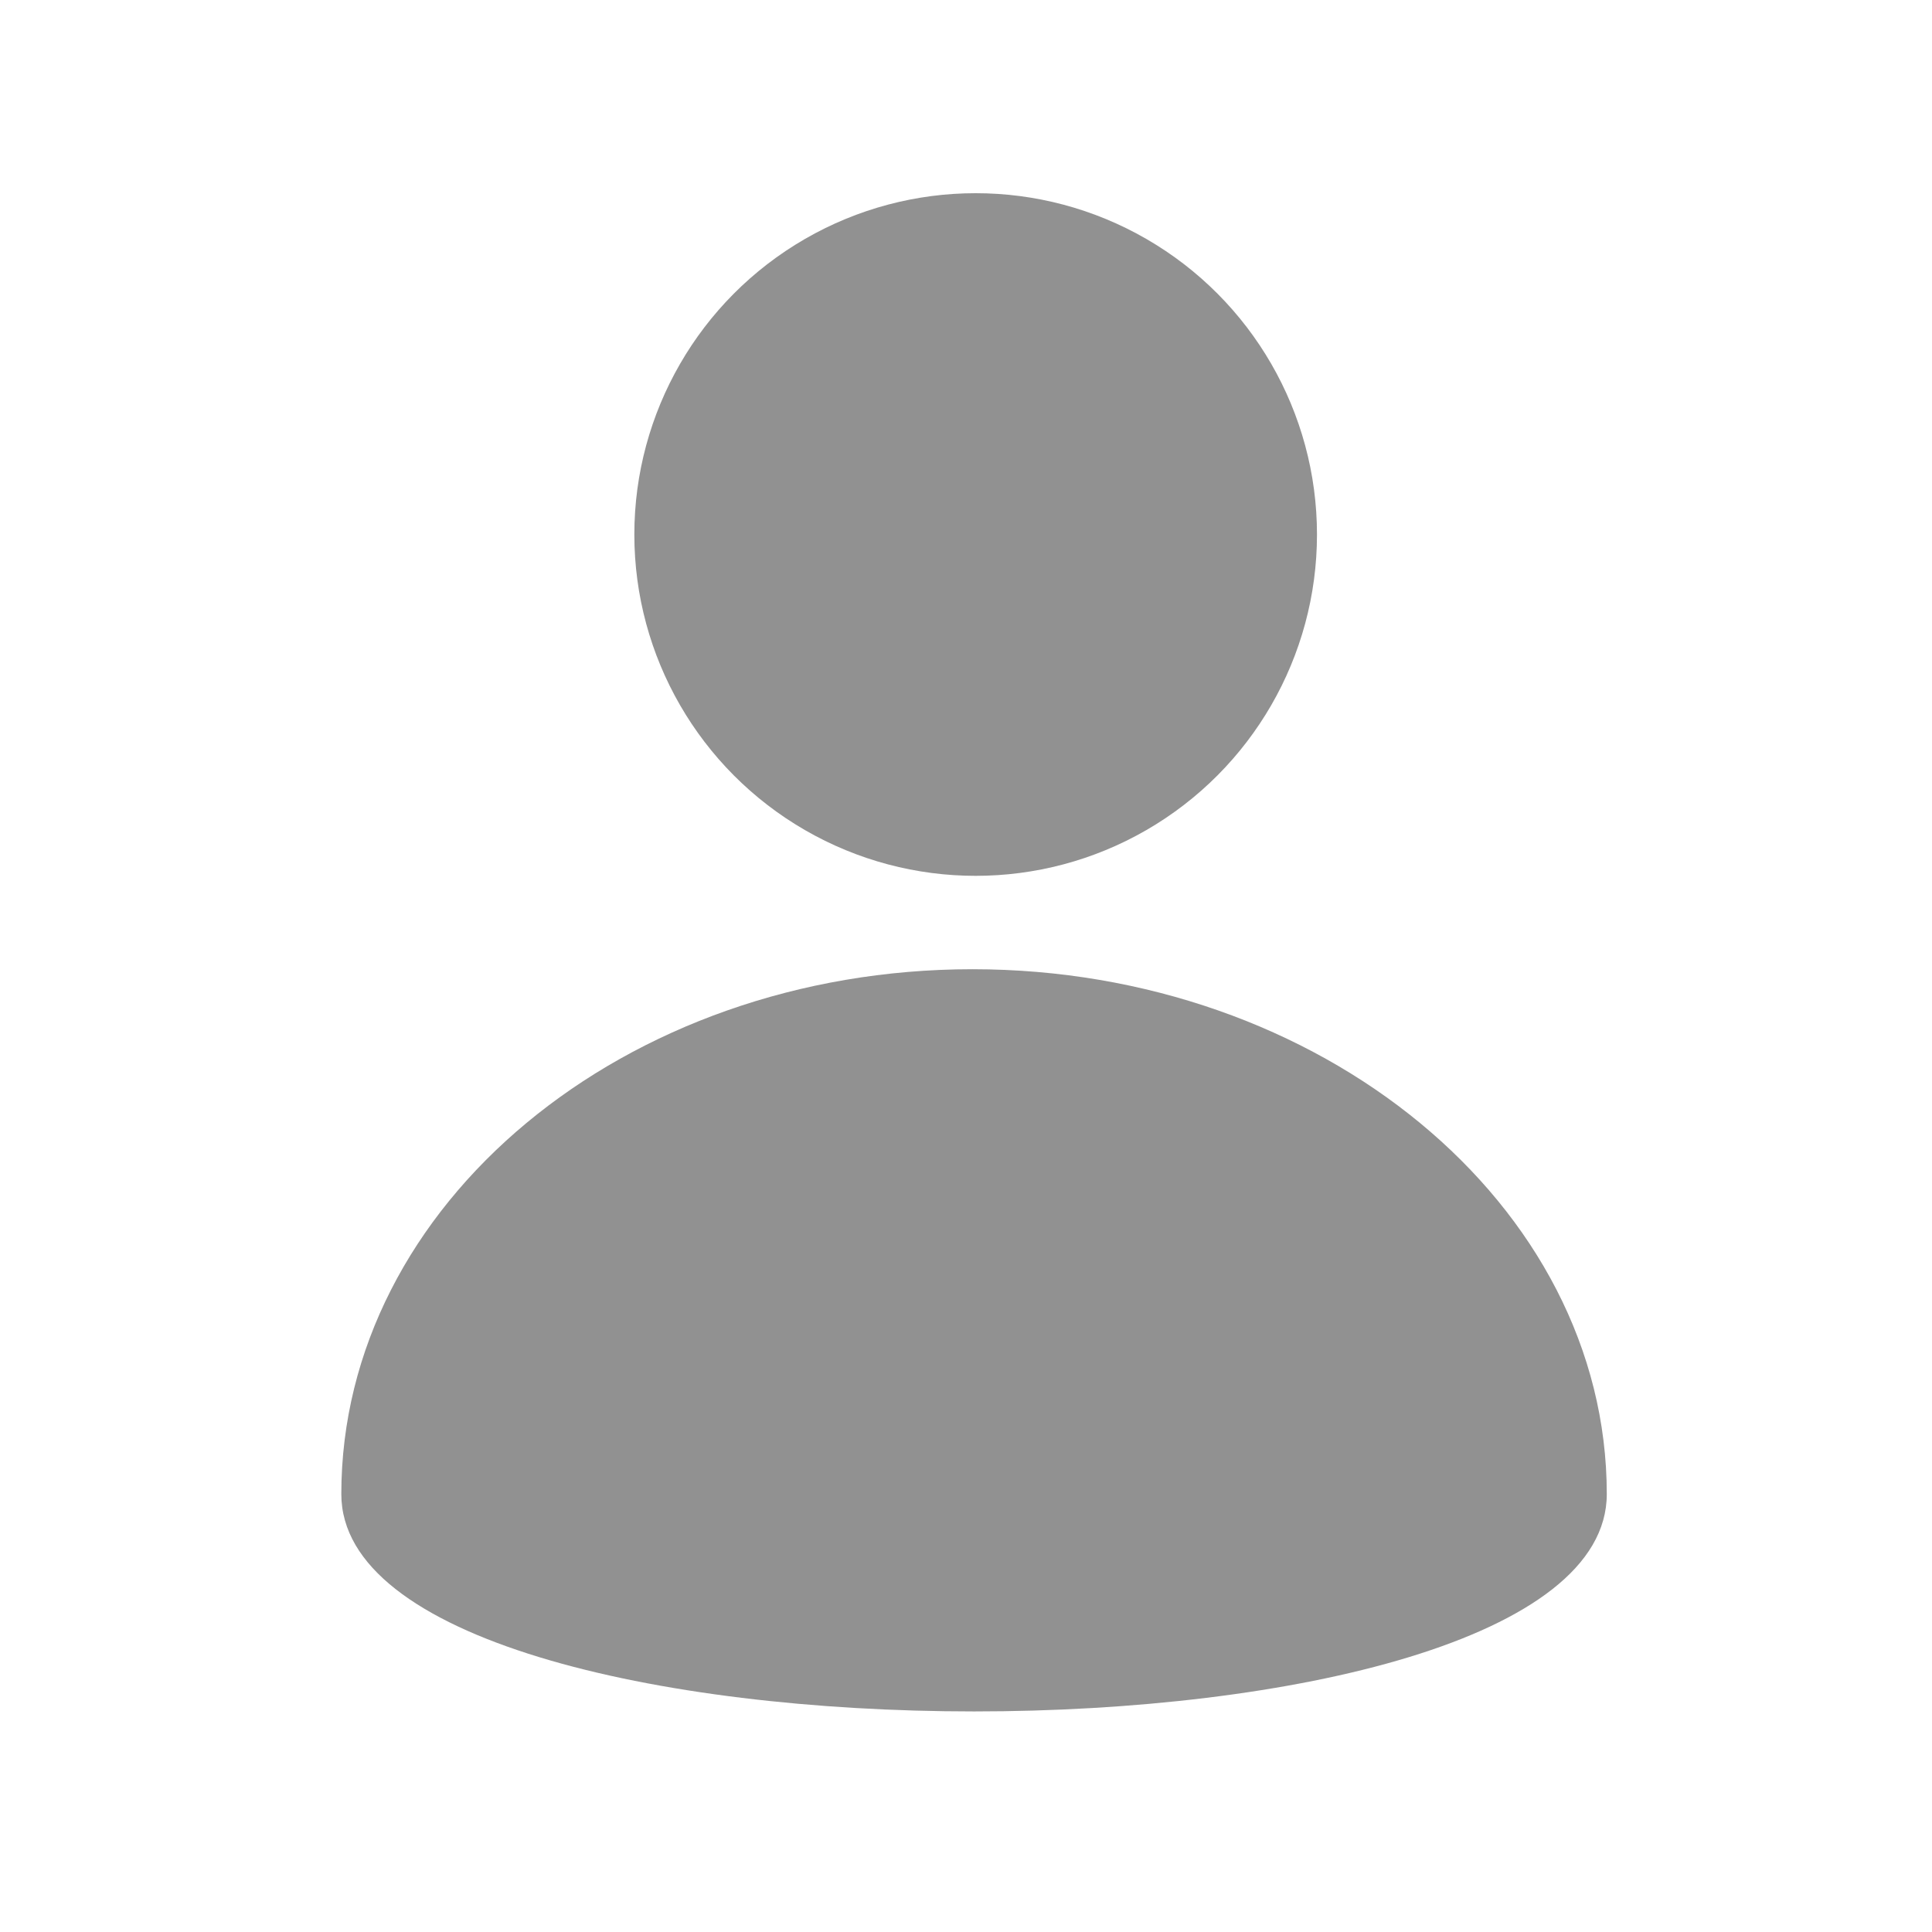 <?xml version="1.0" encoding="utf-8"?>
<!-- Generator: Adobe Illustrator 26.0.1, SVG Export Plug-In . SVG Version: 6.00 Build 0)  -->
<svg version="1.1" id="Ebene_1" xmlns="http://www.w3.org/2000/svg" xmlns:xlink="http://www.w3.org/1999/xlink" x="0px" y="0px"
	 viewBox="0 0 60 60" style="enable-background:new 0 0 60 60;" xml:space="preserve">
<style type="text/css">
	.st0{fill-rule:evenodd;clip-rule:evenodd;fill:#919191;}
</style>
<g>
	<g>
		<g>
			<circle class="st0" cx="30.3" cy="16.6" r="10.6"/>
		</g>
		<g>
			<path class="st0" d="M49.9,46.4c0,9-39.3,9-39.3,0s8.8-16.3,19.6-16.3S49.9,37.4,49.9,46.4z"/>
		</g>
	</g>
</g>
</svg>

